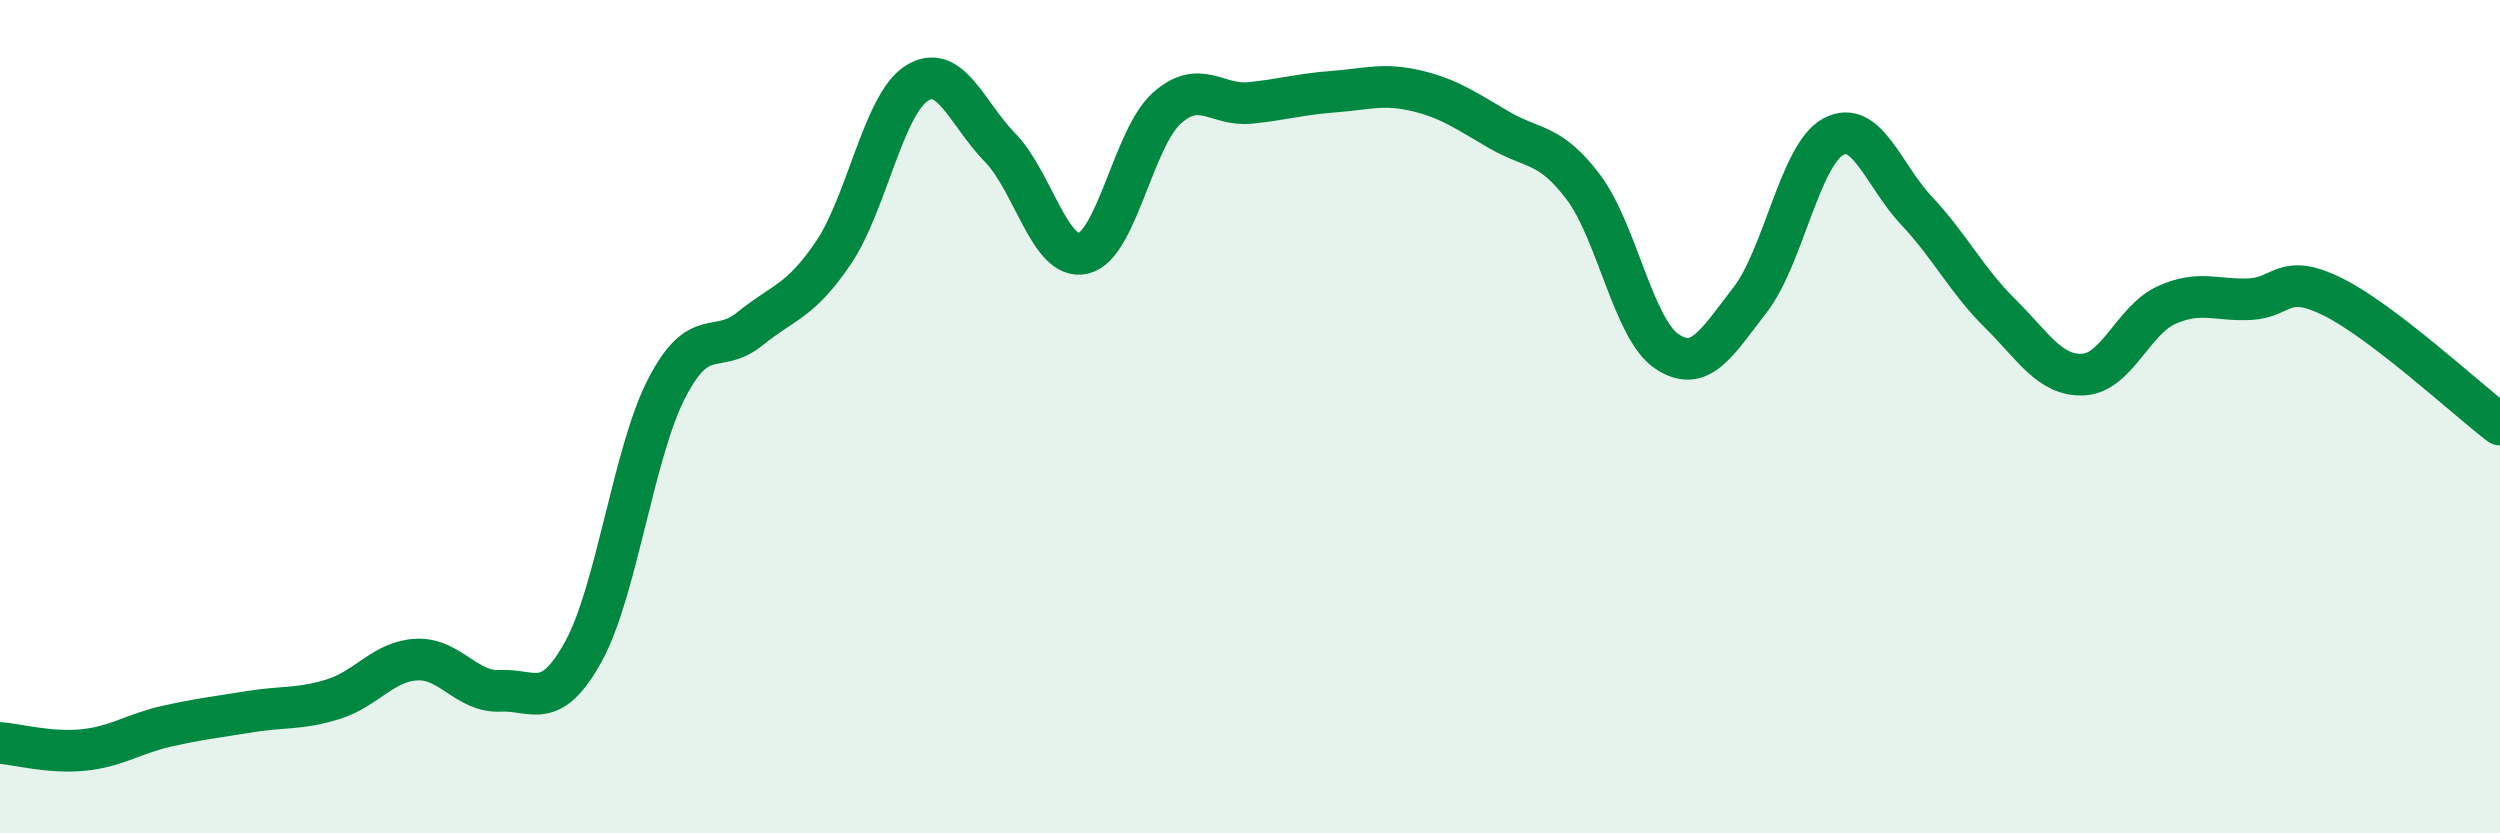 
    <svg width="60" height="20" viewBox="0 0 60 20" xmlns="http://www.w3.org/2000/svg">
      <path
        d="M 0,17.83 C 0.4,17.86 1.2,18.08 2,18 C 2.8,17.92 3.2,17.61 4,17.43 C 4.8,17.25 5.2,17.21 6,17.08 C 6.8,16.95 7.2,17.03 8,16.78 C 8.8,16.53 9.2,15.87 10,15.83 C 10.8,15.79 11.2,16.62 12,16.58 C 12.8,16.54 13.2,17.09 14,15.64 C 14.8,14.19 15.2,10.87 16,9.32 C 16.8,7.77 17.2,8.54 18,7.89 C 18.8,7.24 19.2,7.25 20,6.07 C 20.8,4.89 21.2,2.51 22,2 C 22.8,1.49 23.2,2.72 24,3.54 C 24.8,4.36 25.2,6.27 26,6.08 C 26.8,5.89 27.2,3.32 28,2.6 C 28.8,1.88 29.2,2.55 30,2.47 C 30.8,2.39 31.2,2.26 32,2.2 C 32.8,2.14 33.2,1.99 34,2.18 C 34.8,2.37 35.2,2.67 36,3.13 C 36.8,3.59 37.2,3.43 38,4.49 C 38.8,5.55 39.2,7.89 40,8.43 C 40.8,8.97 41.2,8.23 42,7.2 C 42.8,6.17 43.2,3.71 44,3.28 C 44.8,2.85 45.2,4.21 46,5.06 C 46.8,5.91 47.2,6.73 48,7.52 C 48.8,8.31 49.2,9.03 50,8.99 C 50.8,8.95 51.2,7.68 52,7.32 C 52.8,6.96 53.2,7.22 54,7.18 C 54.8,7.14 54.8,6.53 56,7.13 C 57.2,7.73 59.2,9.58 60,10.19L60 20L0 20Z"
        fill="#008740"
        opacity="0.1"
        stroke-linecap="round"
        stroke-linejoin="round"
      />
      <path
        d="M 0,17.83 C 0.4,17.86 1.2,18.08 2,18 C 2.8,17.92 3.2,17.61 4,17.43 C 4.8,17.25 5.2,17.21 6,17.08 C 6.8,16.95 7.2,17.03 8,16.78 C 8.8,16.53 9.2,15.87 10,15.83 C 10.8,15.79 11.2,16.62 12,16.58 C 12.8,16.54 13.2,17.09 14,15.64 C 14.8,14.19 15.2,10.87 16,9.32 C 16.8,7.77 17.2,8.54 18,7.89 C 18.8,7.24 19.2,7.25 20,6.07 C 20.8,4.89 21.2,2.51 22,2 C 22.8,1.49 23.2,2.72 24,3.54 C 24.8,4.36 25.2,6.27 26,6.08 C 26.8,5.89 27.2,3.32 28,2.6 C 28.8,1.88 29.2,2.55 30,2.47 C 30.8,2.39 31.2,2.26 32,2.2 C 32.8,2.14 33.2,1.99 34,2.18 C 34.8,2.37 35.2,2.67 36,3.13 C 36.8,3.59 37.2,3.43 38,4.49 C 38.8,5.55 39.2,7.89 40,8.43 C 40.8,8.97 41.2,8.23 42,7.2 C 42.8,6.17 43.2,3.71 44,3.28 C 44.8,2.85 45.2,4.21 46,5.06 C 46.8,5.91 47.2,6.73 48,7.52 C 48.8,8.31 49.2,9.03 50,8.99 C 50.8,8.95 51.2,7.68 52,7.32 C 52.8,6.96 53.2,7.22 54,7.18 C 54.8,7.14 54.8,6.53 56,7.13 C 57.2,7.73 59.2,9.58 60,10.19"
        stroke="#008740"
        stroke-width="1"
        fill="none"
        stroke-linecap="round"
        stroke-linejoin="round"
      />
    </svg>
  